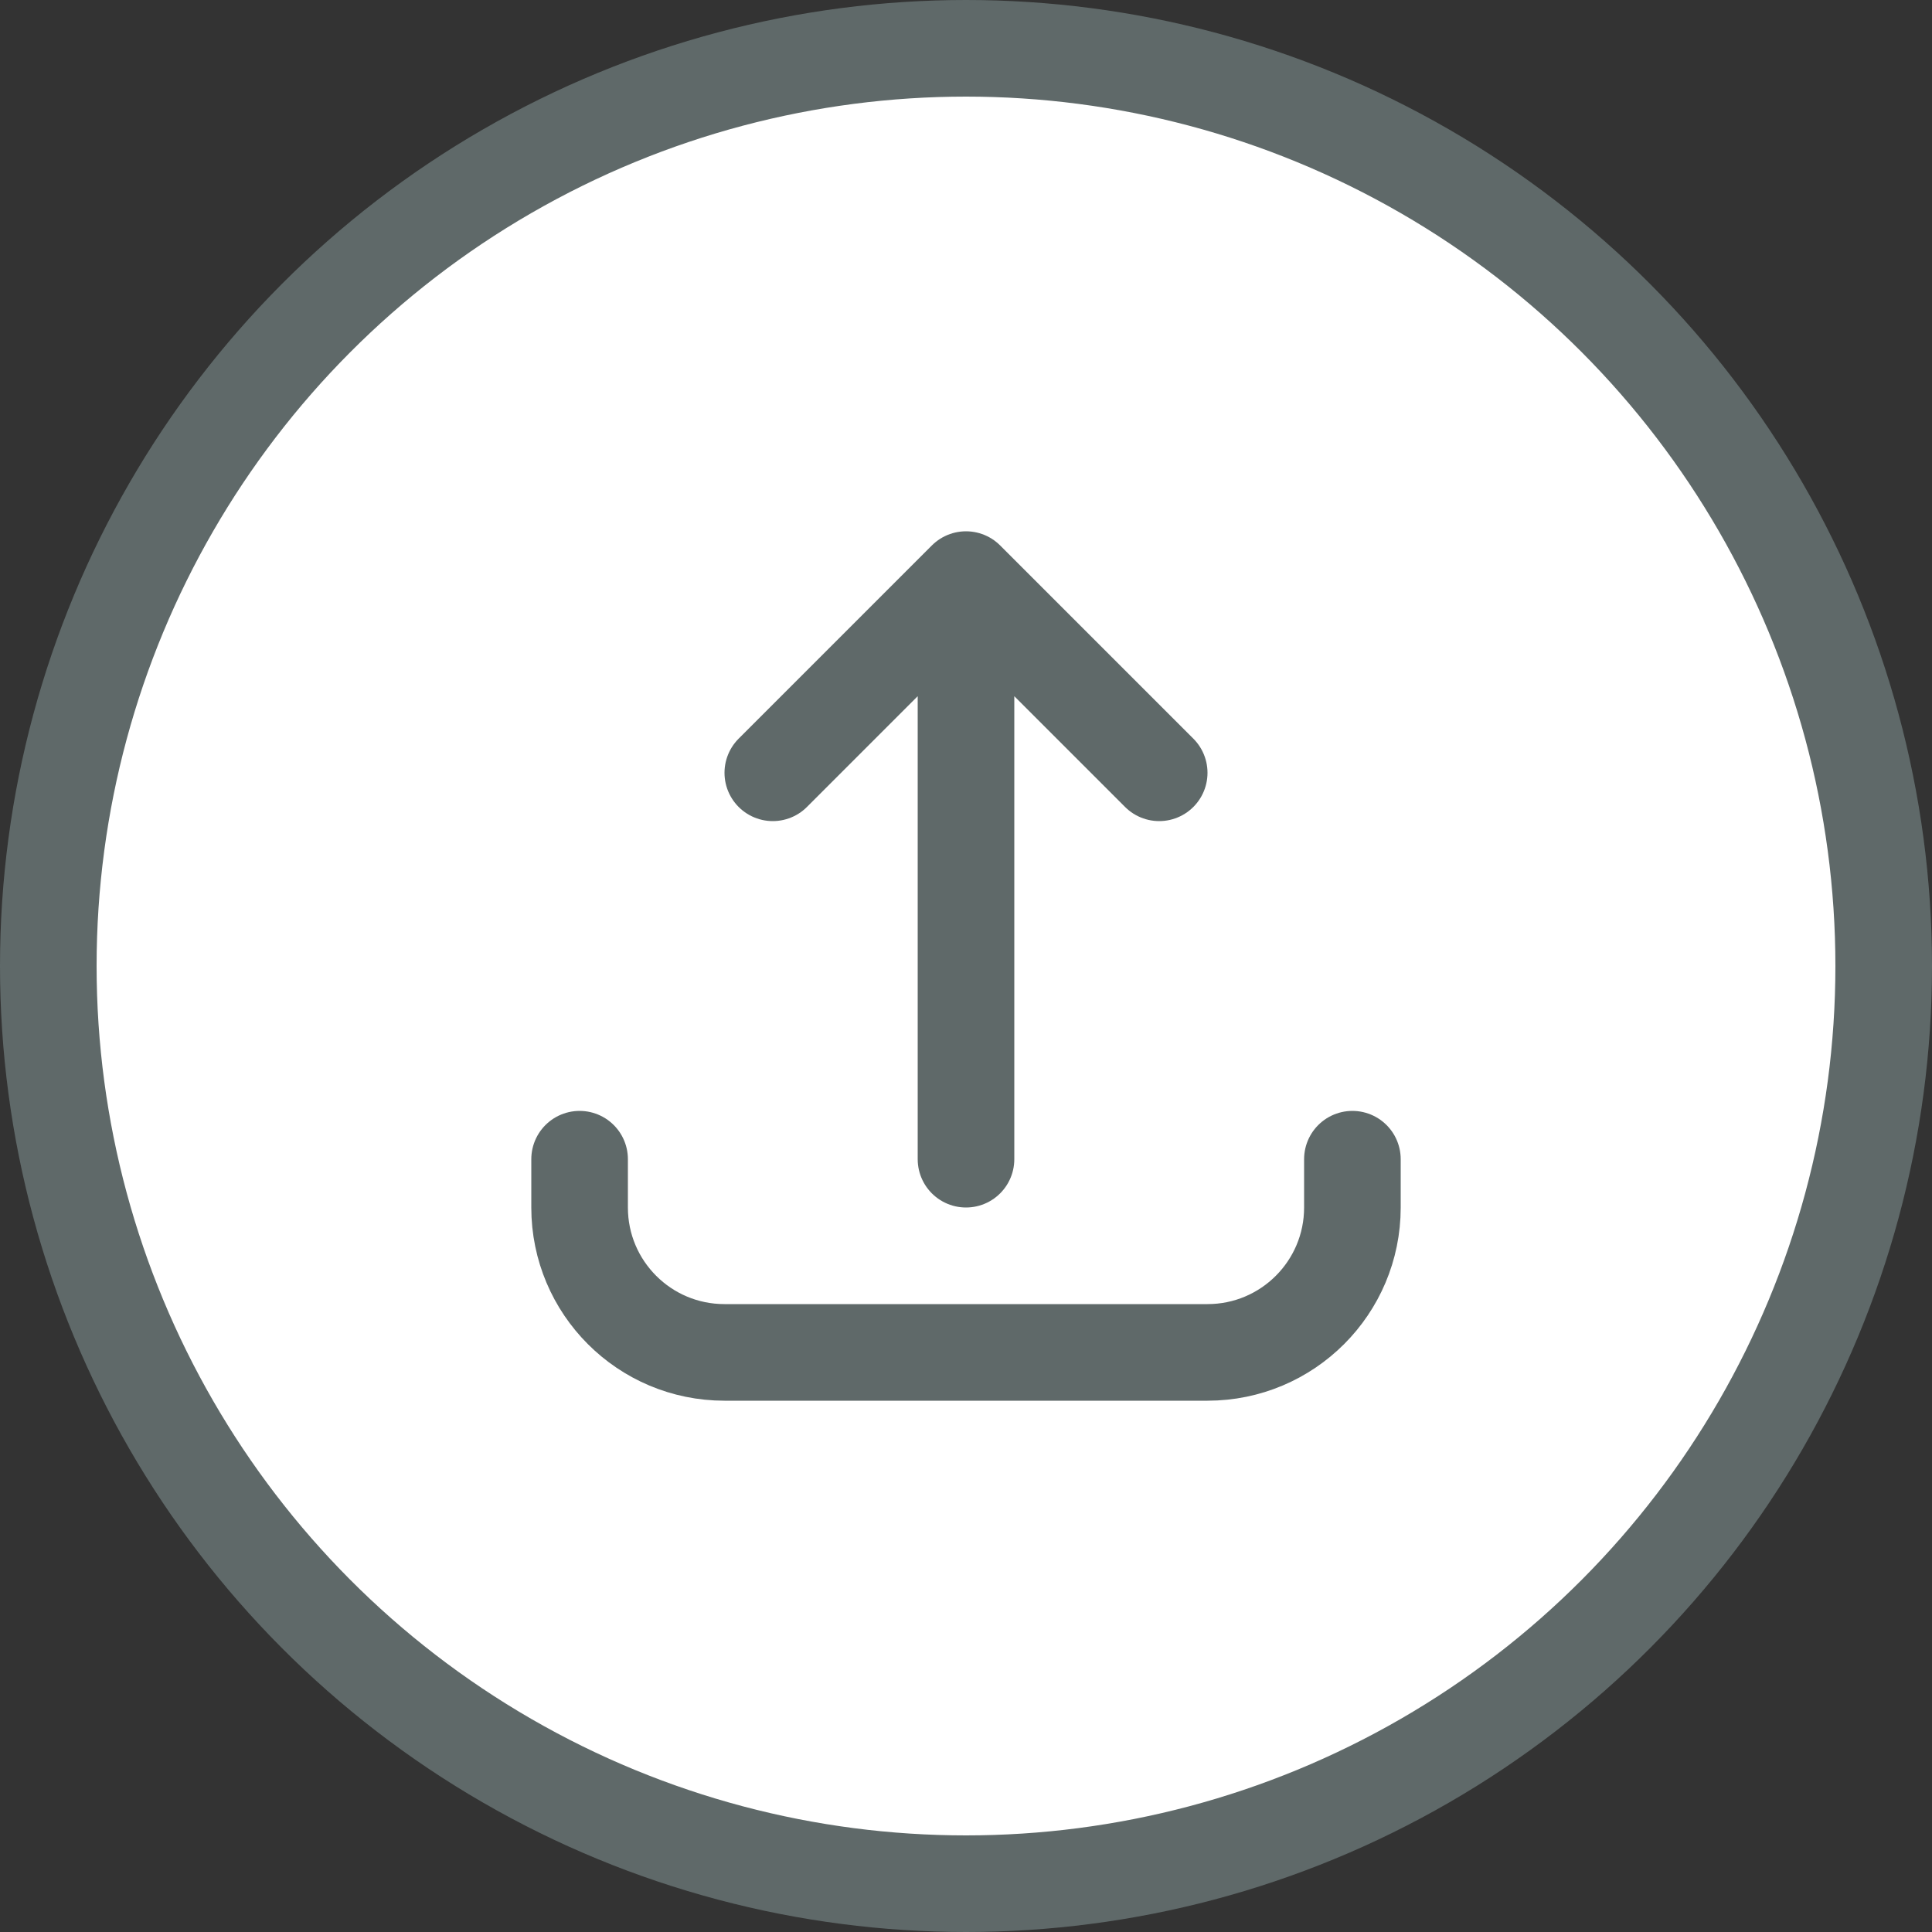 <svg width="32" height="32" viewBox="0 0 32 32" fill="none" xmlns="http://www.w3.org/2000/svg">
<rect x="0" y="0" width="32" height="32" fill="#333333" stroke="none"/>
<circle cx="16" cy="16" r="15.2" fill="white" stroke="#5F6969" stroke-width="1.6"/>
<path d="M9.6 19.2L9.6 20C9.6 21.326 10.674 22.4 12 22.4L20 22.4C21.325 22.4 22.4 21.326 22.4 20L22.4 19.2M19.2 12.8L16 9.6M16 9.6L12.8 12.8M16 9.6L16 19.2" stroke="#5F6969" stroke-width="1.6" stroke-linecap="round" stroke-linejoin="round"/>
</svg>
